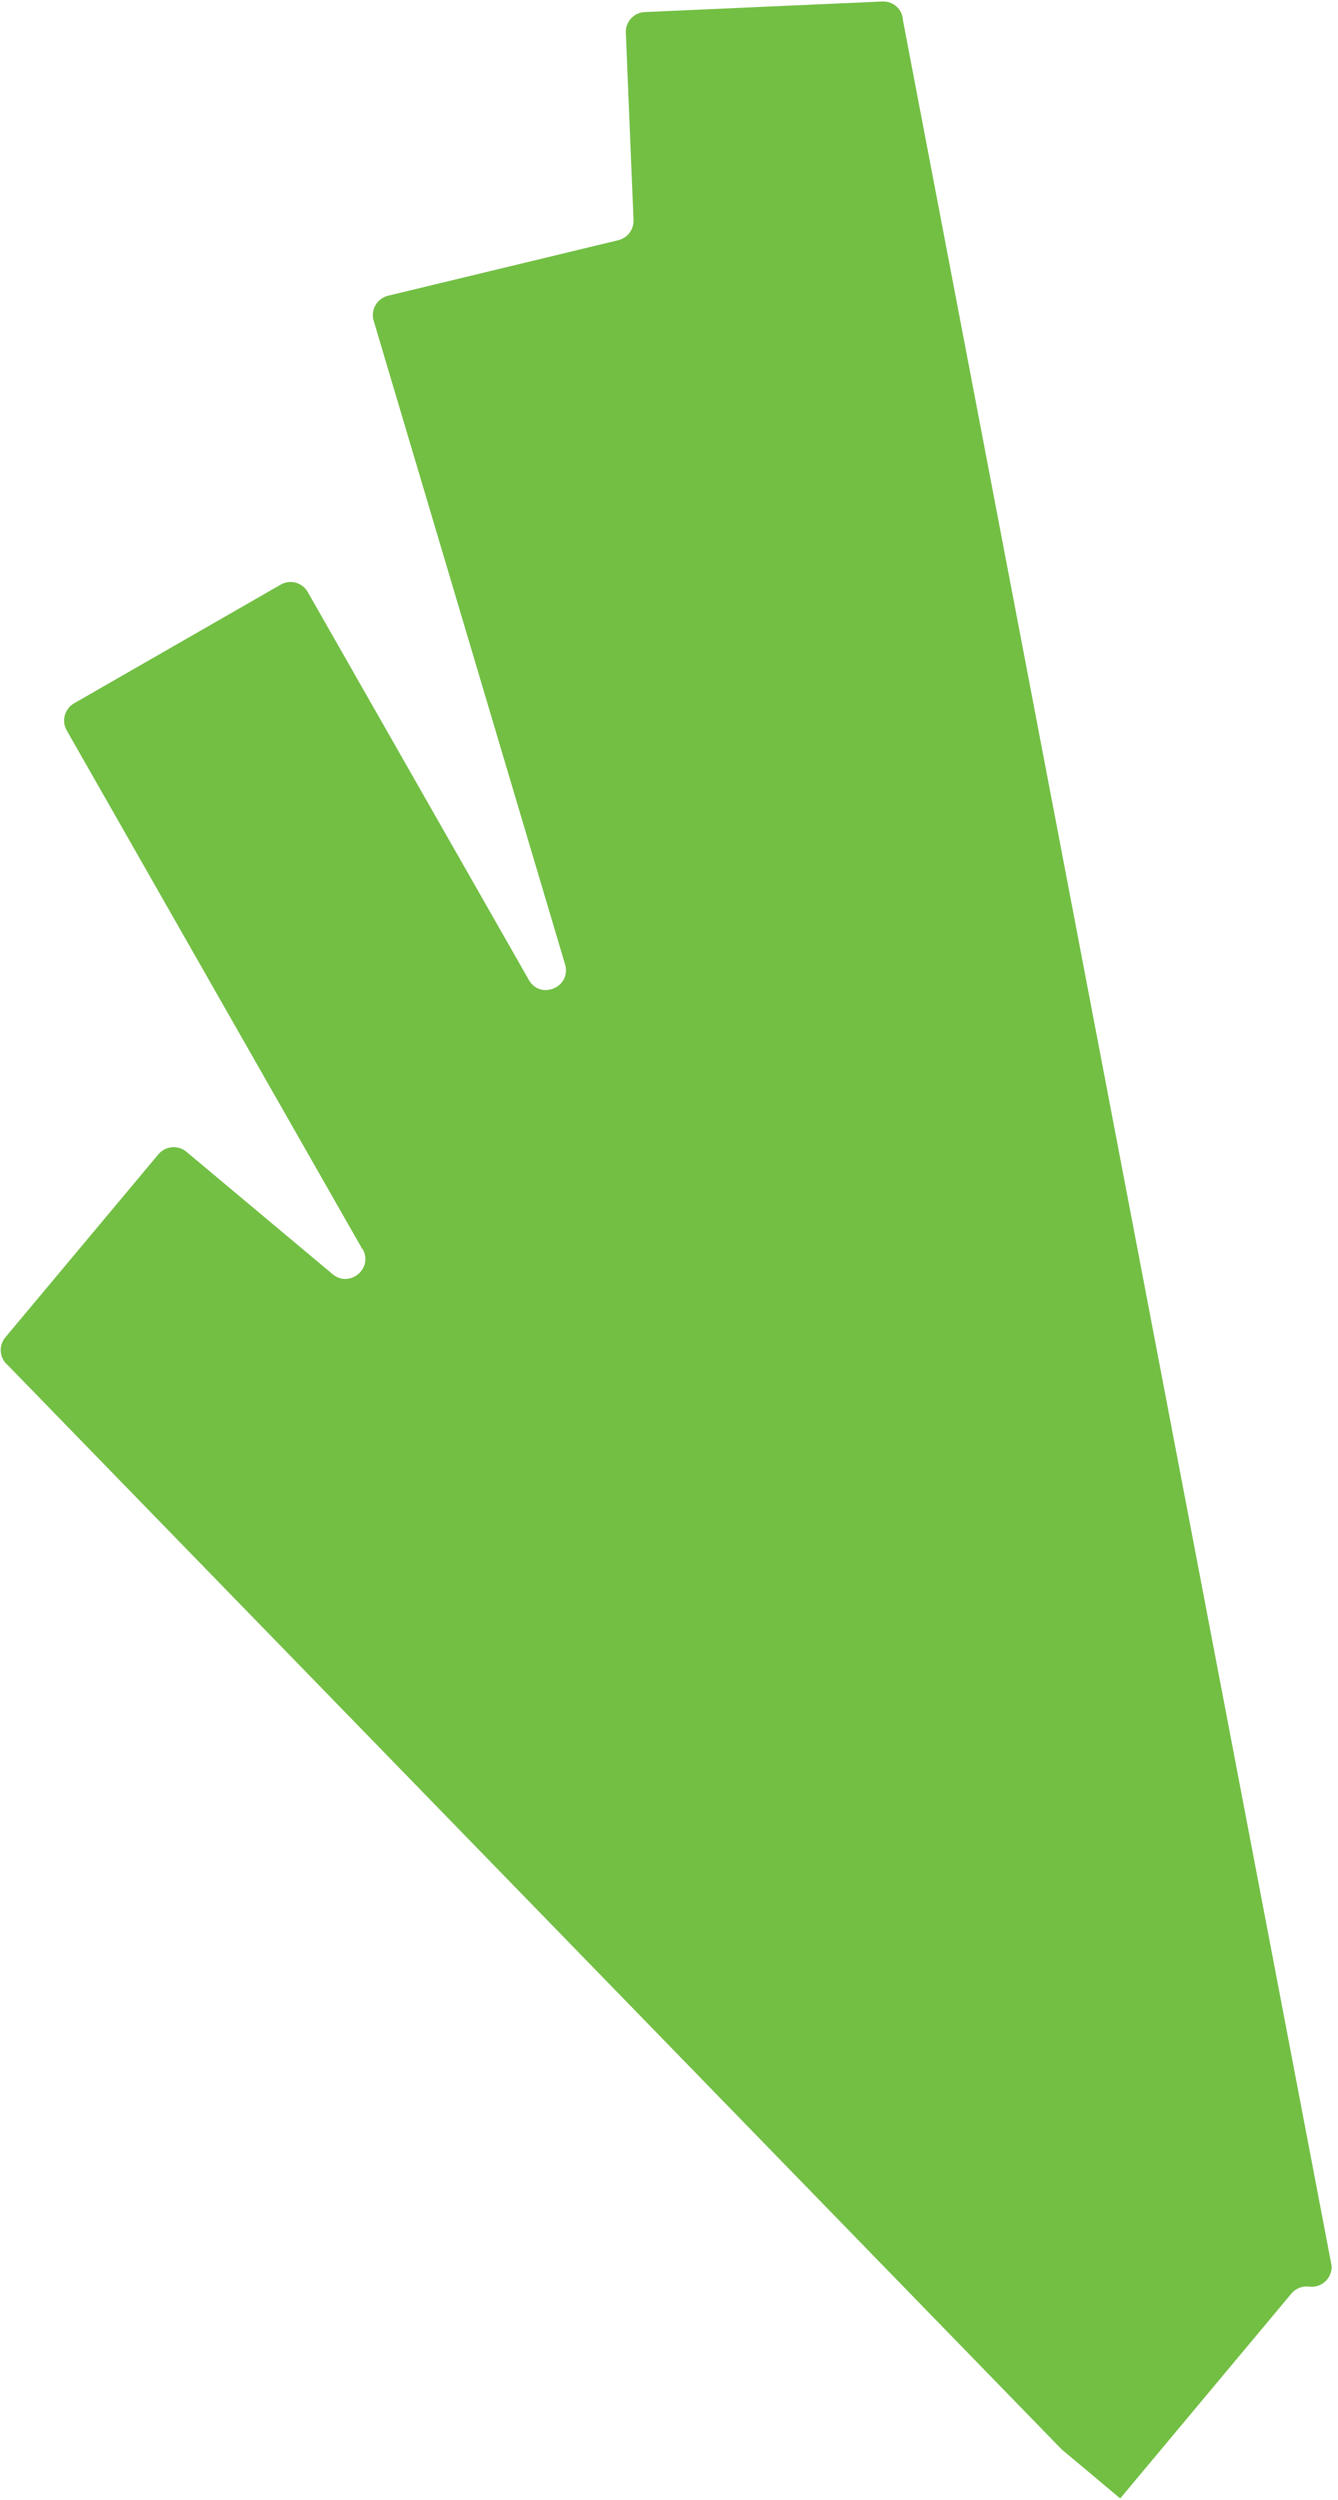 <svg width="188" height="351" viewBox="0 0 188 351" fill="none" xmlns="http://www.w3.org/2000/svg">
<path d="M50.899 175.37L9.374 102.559C8.607 101.222 9.086 99.513 10.424 98.746L39.445 82.088C40.782 81.321 42.471 81.786 43.237 83.124L74.311 137.6C75.904 140.4 80.175 138.698 79.438 135.554L52.46 44.889C52.108 43.399 53.023 41.894 54.526 41.522L86.876 33.728C88.168 33.416 89.076 32.221 89.015 30.895L87.935 4.599C87.867 3.07 89.059 1.749 90.608 1.694L123.989 0.208C125.519 0.139 126.82 1.318 126.875 2.867L187.108 318.174C187.183 319.908 185.662 321.295 183.954 321.074C183.004 320.956 182.049 321.321 181.443 322.06L157.398 350.817L153.311 347.388L151.991 346.283L149.166 343.92L1.095 191.693C-0.081 190.713 -0.248 188.946 0.766 187.764L22.257 162.077C23.238 160.902 25.005 160.734 26.18 161.714L46.743 178.918C49.133 180.905 52.492 178.084 50.952 175.376" fill="#72BF44"/>
</svg>

